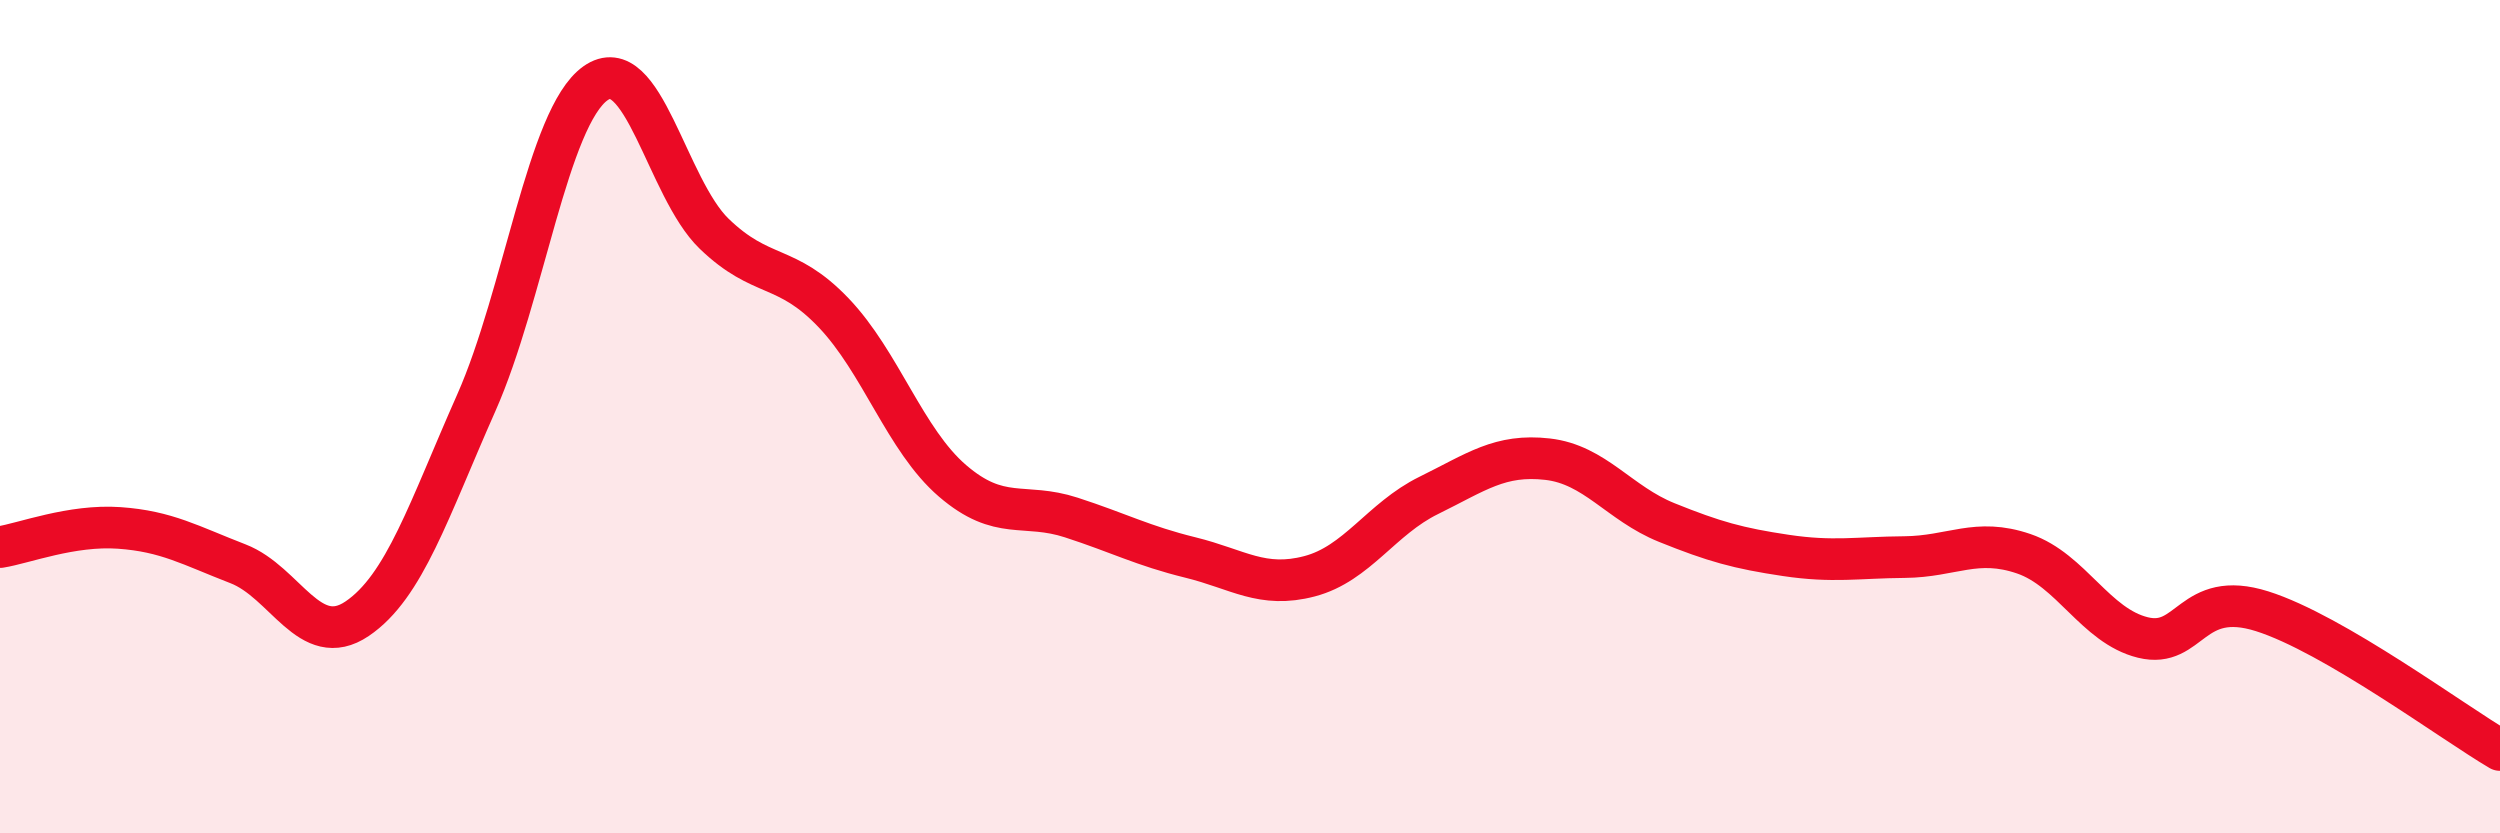 
    <svg width="60" height="20" viewBox="0 0 60 20" xmlns="http://www.w3.org/2000/svg">
      <path
        d="M 0,13.13 C 0.57,13.04 1.72,12.59 2.86,12.67 C 4,12.75 4.57,13.09 5.71,13.53 C 6.85,13.97 7.43,15.62 8.57,14.85 C 9.71,14.08 10.29,12.24 11.43,9.67 C 12.57,7.1 13.15,2.81 14.29,2 C 15.43,1.19 16,4.51 17.14,5.61 C 18.28,6.71 18.86,6.31 20,7.5 C 21.14,8.69 21.72,10.56 22.86,11.54 C 24,12.52 24.57,12.05 25.71,12.42 C 26.85,12.79 27.43,13.1 28.57,13.38 C 29.71,13.66 30.29,14.13 31.43,13.83 C 32.57,13.53 33.15,12.45 34.29,11.89 C 35.43,11.33 36,10.89 37.14,11.02 C 38.28,11.15 38.86,12.08 40,12.54 C 41.14,13 41.72,13.16 42.86,13.33 C 44,13.5 44.57,13.38 45.71,13.37 C 46.85,13.36 47.43,12.9 48.57,13.29 C 49.71,13.68 50.29,15.02 51.43,15.3 C 52.57,15.58 52.58,14.13 54.29,14.67 C 56,15.21 58.86,17.33 60,18L60 20L0 20Z"
        fill="#EB0A25"
        opacity="0.1"
        stroke-linecap="round"
        stroke-linejoin="round"
      />
      <path
        d="M 0,13.13 C 0.57,13.04 1.72,12.59 2.86,12.67 C 4,12.75 4.57,13.09 5.71,13.53 C 6.85,13.97 7.43,15.62 8.57,14.85 C 9.71,14.08 10.29,12.24 11.43,9.67 C 12.57,7.1 13.15,2.81 14.29,2 C 15.43,1.19 16,4.51 17.14,5.61 C 18.28,6.71 18.86,6.31 20,7.5 C 21.14,8.69 21.72,10.56 22.86,11.54 C 24,12.52 24.57,12.05 25.71,12.42 C 26.85,12.79 27.43,13.1 28.57,13.38 C 29.71,13.66 30.29,14.13 31.43,13.83 C 32.57,13.53 33.15,12.45 34.29,11.89 C 35.43,11.33 36,10.89 37.14,11.02 C 38.28,11.15 38.86,12.08 40,12.54 C 41.14,13 41.72,13.16 42.86,13.33 C 44,13.5 44.57,13.38 45.71,13.37 C 46.85,13.36 47.43,12.9 48.57,13.29 C 49.71,13.68 50.29,15.02 51.43,15.3 C 52.57,15.58 52.58,14.13 54.29,14.67 C 56,15.21 58.86,17.33 60,18"
        stroke="#EB0A25"
        stroke-width="1"
        fill="none"
        stroke-linecap="round"
        stroke-linejoin="round"
      />
    </svg>
  
